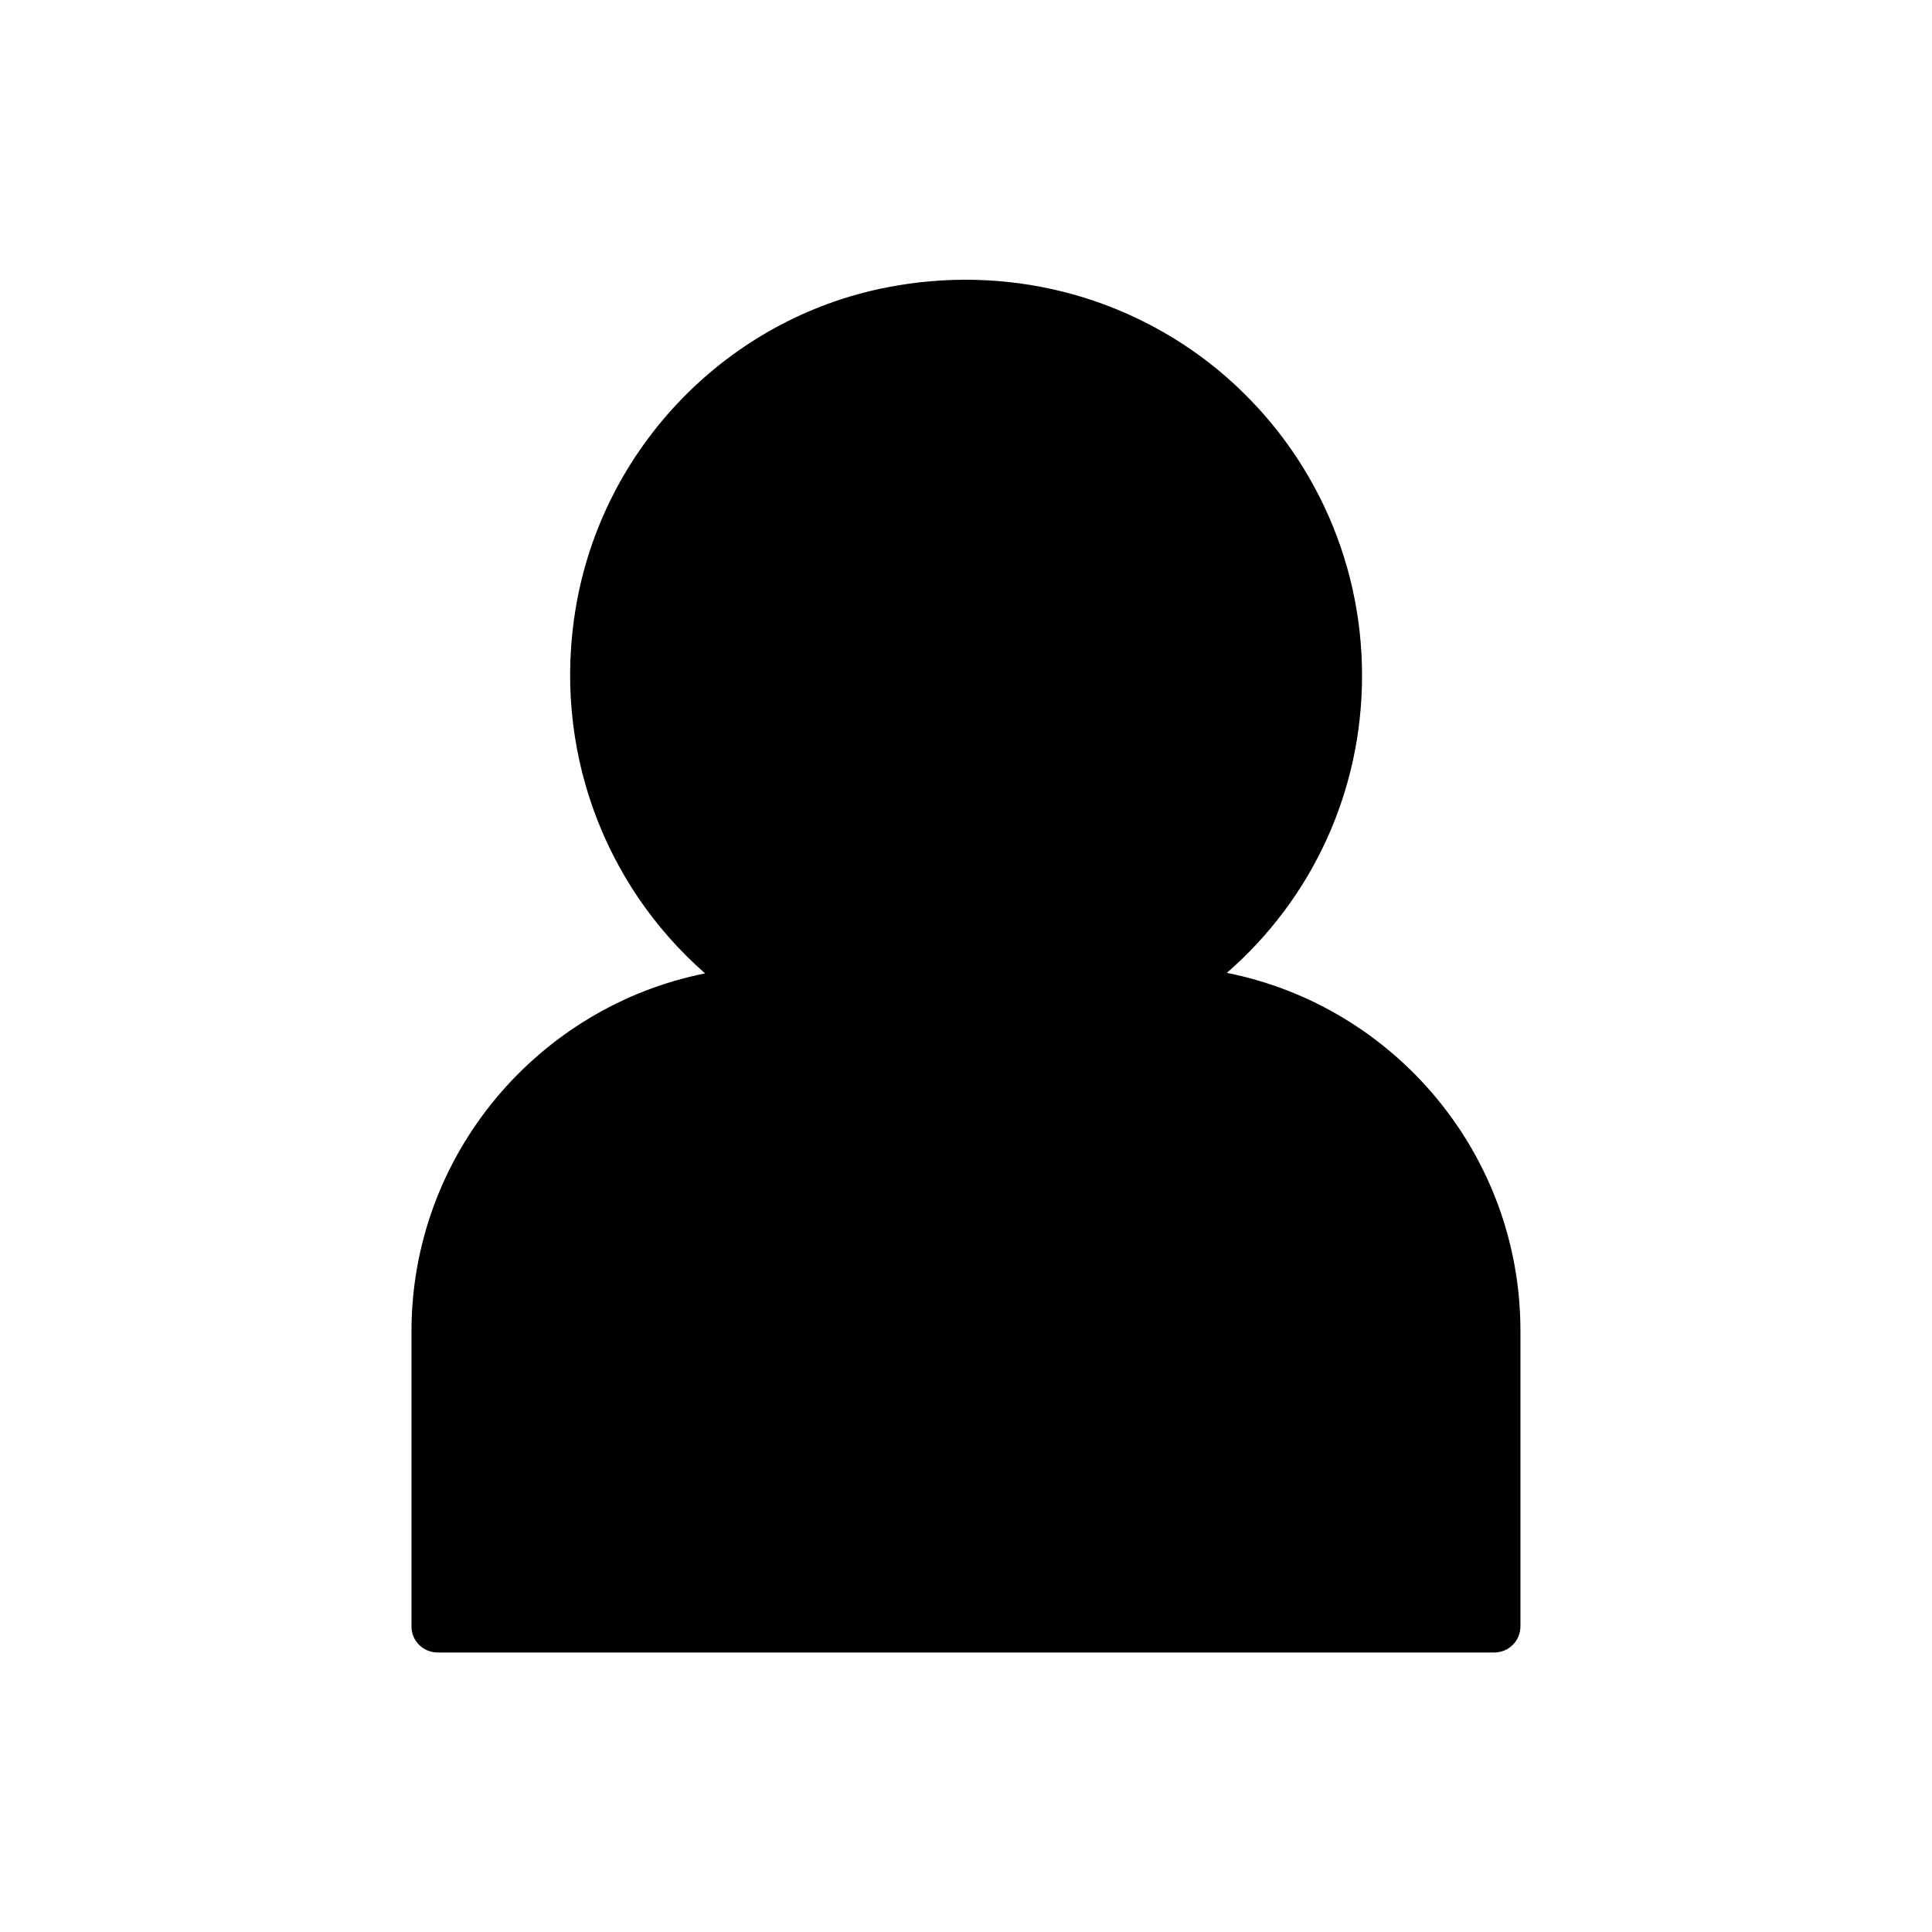 <?xml version="1.0" encoding="UTF-8"?>
<!-- Uploaded to: ICON Repo, www.svgrepo.com, Generator: ICON Repo Mixer Tools -->
<svg fill="#000000" width="800px" height="800px" version="1.1" viewBox="144 144 512 512" xmlns="http://www.w3.org/2000/svg">
 <path d="m469.13 401.82c22.672-19.734 35.828-48.141 35.828-78.789 0-31.488-13.996-61.016-38.207-81.031-24.352-20.012-56.258-27.988-87.746-21.832-42.266 8.258-75.293 42.402-82.43 84.949-6.156 36.805 7.137 73.051 34.285 96.844-44.223 8.816-77.812 48-77.812 94.883v78.23c0.004 3.781 3.082 6.859 7 6.859h279.89c3.918 0 6.996-3.078 6.996-6.996v-78.23c0-46.883-33.445-86.07-77.809-94.887z"/>
</svg>